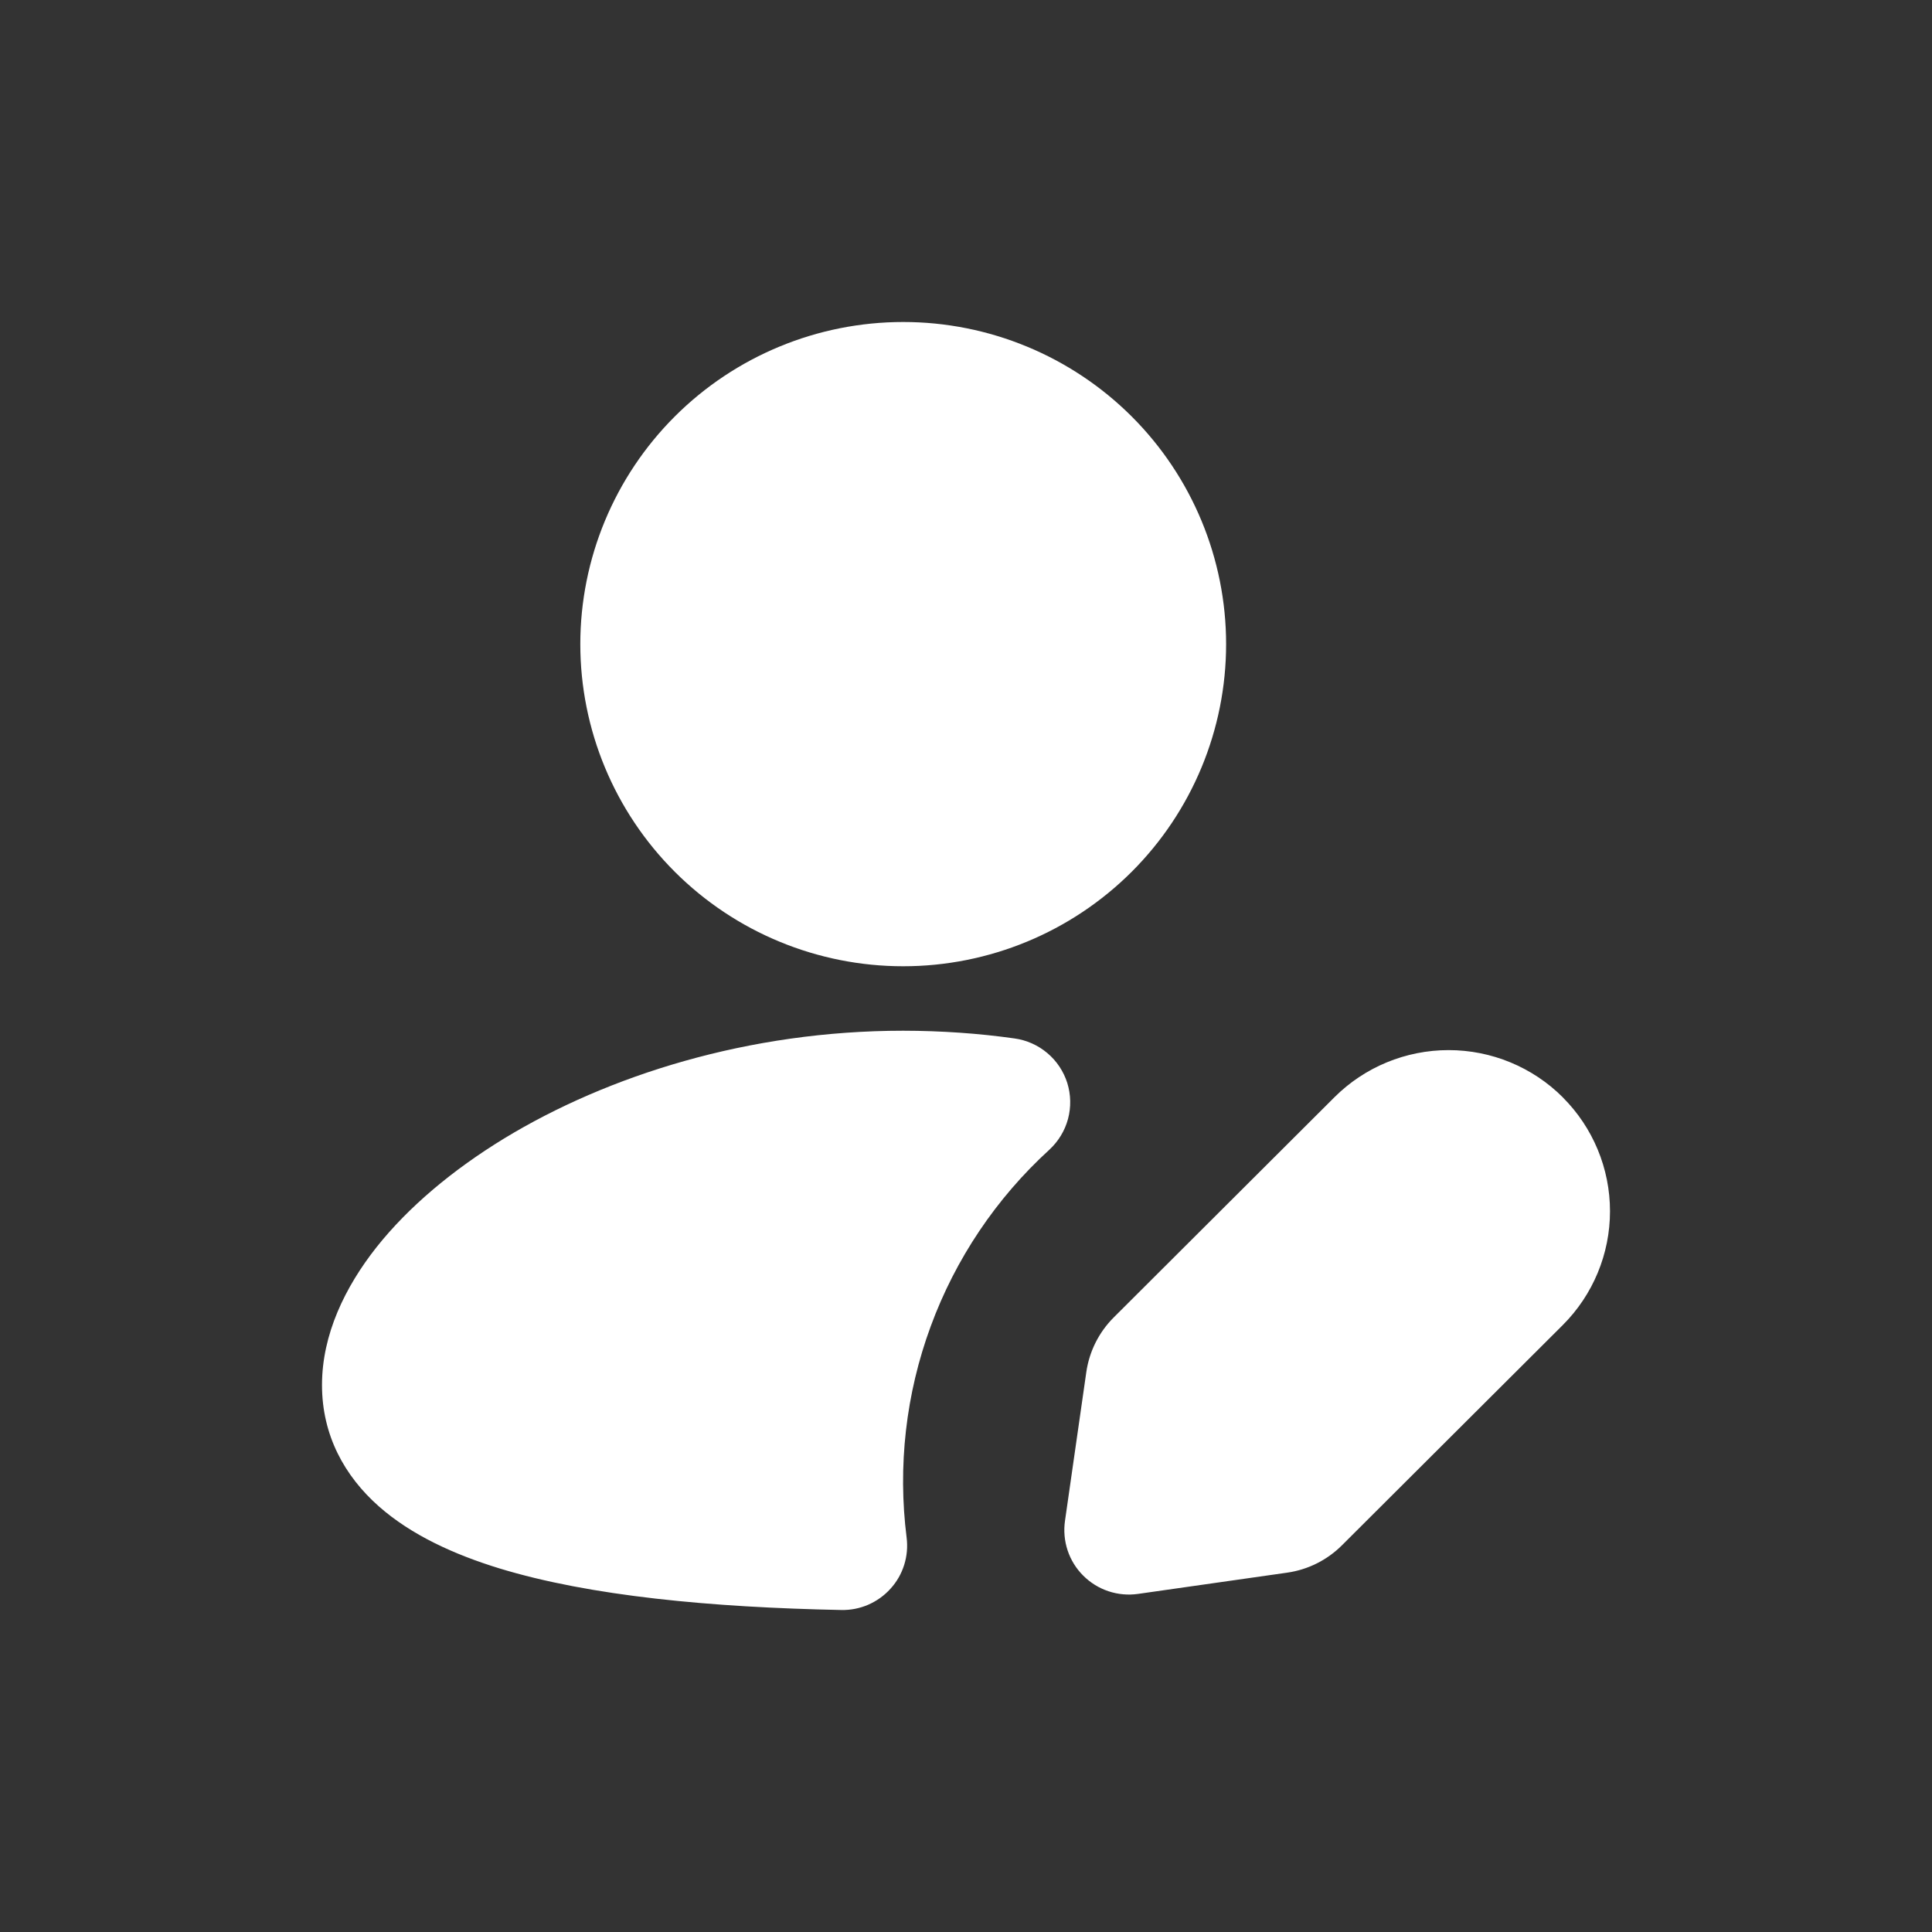 <svg width="30" height="30" viewBox="0 0 30 30" fill="none" xmlns="http://www.w3.org/2000/svg">
<rect x="0" y="0" width="30" height="30" fill="#333333" stroke="none"/>
<path d="M14.025 5C12.695 5 11.42 5.527 10.48 6.465C9.54 7.403 9.011 8.676 9.011 10.002C9.011 11.329 9.54 12.601 10.48 13.539C11.42 14.477 12.695 15.004 14.025 15.004C15.355 15.004 16.63 14.477 17.571 13.539C18.511 12.601 19.039 11.329 19.039 10.002C19.039 8.676 18.511 7.403 17.571 6.465C16.63 5.527 15.355 5 14.025 5ZM14.025 16.005C14.618 16.006 15.195 16.046 15.754 16.125C15.942 16.151 16.119 16.23 16.264 16.353C16.409 16.475 16.516 16.637 16.573 16.817C16.629 16.998 16.633 17.192 16.584 17.375C16.535 17.558 16.434 17.723 16.295 17.852C15.469 18.606 14.837 19.547 14.452 20.595C14.066 21.643 13.938 22.768 14.078 23.876C14.096 24.019 14.083 24.163 14.04 24.3C13.997 24.437 13.925 24.563 13.828 24.669C13.732 24.776 13.614 24.86 13.482 24.918C13.35 24.975 13.207 25.003 13.064 25C11.048 24.96 9.163 24.784 7.755 24.354C7.051 24.138 6.387 23.836 5.883 23.391C5.351 22.921 5 22.288 5 21.507C5 20.72 5.359 19.984 5.846 19.367C6.342 18.742 7.027 18.167 7.83 17.677C9.437 16.7 11.624 16.005 14.025 16.005ZM24.266 17.039C24.736 17.508 25 18.144 25 18.808C25 19.471 24.736 20.107 24.266 20.576L20.838 23.995C20.608 24.225 20.31 24.374 19.988 24.42L17.672 24.75C17.518 24.772 17.361 24.758 17.213 24.709C17.065 24.66 16.931 24.577 16.82 24.466C16.71 24.357 16.627 24.222 16.578 24.075C16.529 23.927 16.515 23.77 16.537 23.616L16.868 21.307C16.914 20.986 17.063 20.688 17.293 20.458L20.721 17.038C21.191 16.569 21.829 16.306 22.494 16.306C23.158 16.306 23.796 16.569 24.266 17.038V17.039Z" fill="white"/>
</svg>

